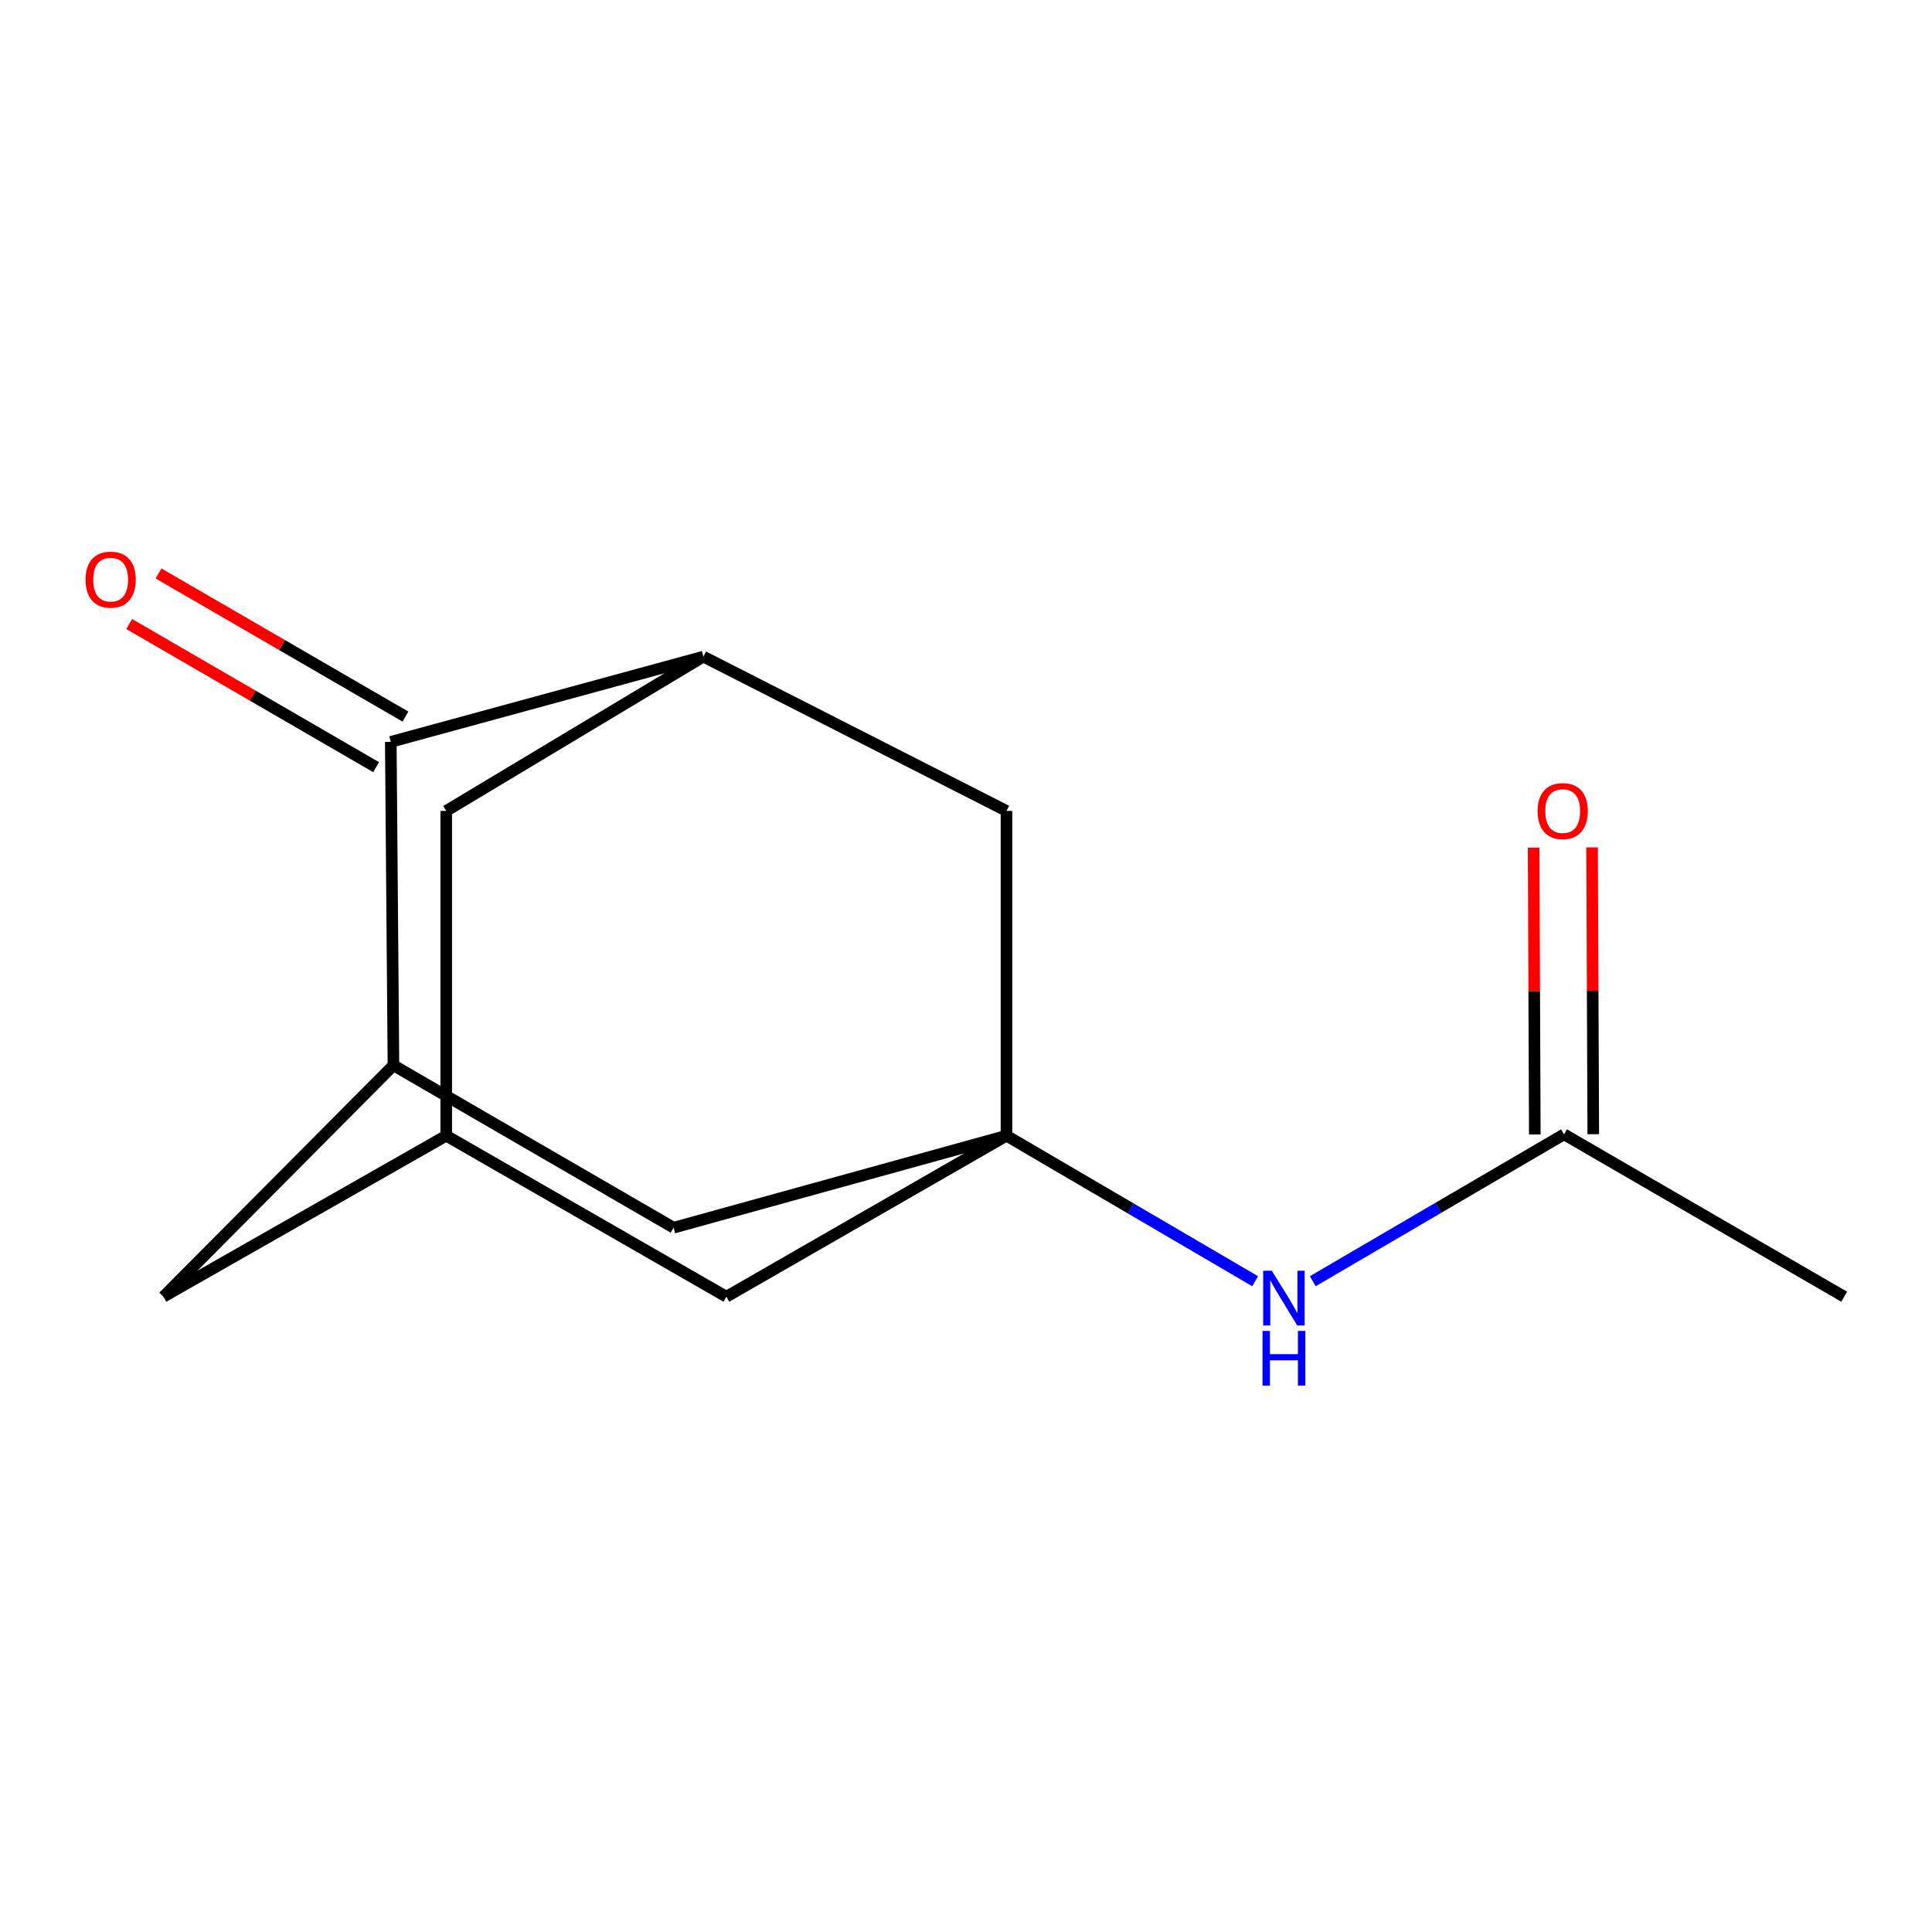 <?xml version='1.0' encoding='iso-8859-1'?>
<svg version='1.1' baseProfile='full'
              xmlns='http://www.w3.org/2000/svg'
                      xmlns:rdkit='http://www.rdkit.org/xml'
                      xmlns:xlink='http://www.w3.org/1999/xlink'
                  xml:space='preserve'
width='1000px' height='1000px' viewBox='0 0 1000 1000'>
<!-- END OF HEADER -->
<rect style='opacity:1.0;fill:#FFFFFF;stroke:none' width='1000' height='1000' x='0' y='0'> </rect>
<path class='bond-3' d='M 520.953,587.833 L 585.306,625.497' style='fill:none;fill-rule:evenodd;stroke:#000000;stroke-width:6px;stroke-linecap:butt;stroke-linejoin:miter;stroke-opacity:1' />
<path class='bond-3' d='M 585.306,625.497 L 649.659,663.162' style='fill:none;fill-rule:evenodd;stroke:#0000FF;stroke-width:6px;stroke-linecap:butt;stroke-linejoin:miter;stroke-opacity:1' />
<path class='bond-4' d='M 520.953,587.833 L 348.652,635.455' style='fill:none;fill-rule:evenodd;stroke:#000000;stroke-width:6px;stroke-linecap:butt;stroke-linejoin:miter;stroke-opacity:1' />
<path class='bond-5' d='M 520.953,587.833 L 520.953,419.735' style='fill:none;fill-rule:evenodd;stroke:#000000;stroke-width:6px;stroke-linecap:butt;stroke-linejoin:miter;stroke-opacity:1' />
<path class='bond-10' d='M 520.953,587.833 L 375.968,671.176' style='fill:none;fill-rule:evenodd;stroke:#000000;stroke-width:6px;stroke-linecap:butt;stroke-linejoin:miter;stroke-opacity:1' />
<path class='bond-0' d='M 202.272,383.997 L 364.067,339.871' style='fill:none;fill-rule:evenodd;stroke:#000000;stroke-width:6px;stroke-linecap:butt;stroke-linejoin:miter;stroke-opacity:1' />
<path class='bond-11' d='M 209.859,370.908 L 145.953,333.866' style='fill:none;fill-rule:evenodd;stroke:#000000;stroke-width:6px;stroke-linecap:butt;stroke-linejoin:miter;stroke-opacity:1' />
<path class='bond-11' d='M 145.953,333.866 L 82.048,296.823' style='fill:none;fill-rule:evenodd;stroke:#FF0000;stroke-width:6px;stroke-linecap:butt;stroke-linejoin:miter;stroke-opacity:1' />
<path class='bond-11' d='M 194.685,397.086 L 130.78,360.044' style='fill:none;fill-rule:evenodd;stroke:#000000;stroke-width:6px;stroke-linecap:butt;stroke-linejoin:miter;stroke-opacity:1' />
<path class='bond-11' d='M 130.78,360.044 L 66.874,323.001' style='fill:none;fill-rule:evenodd;stroke:#FF0000;stroke-width:6px;stroke-linecap:butt;stroke-linejoin:miter;stroke-opacity:1' />
<path class='bond-14' d='M 202.272,383.997 L 203.651,551.406' style='fill:none;fill-rule:evenodd;stroke:#000000;stroke-width:6px;stroke-linecap:butt;stroke-linejoin:miter;stroke-opacity:1' />
<path class='bond-1' d='M 203.651,551.406 L 348.652,635.455' style='fill:none;fill-rule:evenodd;stroke:#000000;stroke-width:6px;stroke-linecap:butt;stroke-linejoin:miter;stroke-opacity:1' />
<path class='bond-15' d='M 203.651,551.406 L 84.587,671.176' style='fill:none;fill-rule:evenodd;stroke:#000000;stroke-width:6px;stroke-linecap:butt;stroke-linejoin:miter;stroke-opacity:1' />
<path class='bond-2' d='M 364.067,339.871 L 520.953,419.735' style='fill:none;fill-rule:evenodd;stroke:#000000;stroke-width:6px;stroke-linecap:butt;stroke-linejoin:miter;stroke-opacity:1' />
<path class='bond-16' d='M 364.067,339.871 L 230.967,419.735' style='fill:none;fill-rule:evenodd;stroke:#000000;stroke-width:6px;stroke-linecap:butt;stroke-linejoin:miter;stroke-opacity:1' />
<path class='bond-7' d='M 679.498,663.149 L 744.521,625.138' style='fill:none;fill-rule:evenodd;stroke:#0000FF;stroke-width:6px;stroke-linecap:butt;stroke-linejoin:miter;stroke-opacity:1' />
<path class='bond-7' d='M 744.521,625.138 L 809.544,587.127' style='fill:none;fill-rule:evenodd;stroke:#000000;stroke-width:6px;stroke-linecap:butt;stroke-linejoin:miter;stroke-opacity:1' />
<path class='bond-6' d='M 230.967,587.833 L 375.968,671.176' style='fill:none;fill-rule:evenodd;stroke:#000000;stroke-width:6px;stroke-linecap:butt;stroke-linejoin:miter;stroke-opacity:1' />
<path class='bond-8' d='M 230.967,587.833 L 230.967,419.735' style='fill:none;fill-rule:evenodd;stroke:#000000;stroke-width:6px;stroke-linecap:butt;stroke-linejoin:miter;stroke-opacity:1' />
<path class='bond-9' d='M 230.967,587.833 L 84.587,671.176' style='fill:none;fill-rule:evenodd;stroke:#000000;stroke-width:6px;stroke-linecap:butt;stroke-linejoin:miter;stroke-opacity:1' />
<path class='bond-12' d='M 824.673,587.065 L 824.367,512.841' style='fill:none;fill-rule:evenodd;stroke:#000000;stroke-width:6px;stroke-linecap:butt;stroke-linejoin:miter;stroke-opacity:1' />
<path class='bond-12' d='M 824.367,512.841 L 824.061,438.617' style='fill:none;fill-rule:evenodd;stroke:#FF0000;stroke-width:6px;stroke-linecap:butt;stroke-linejoin:miter;stroke-opacity:1' />
<path class='bond-12' d='M 794.415,587.189 L 794.11,512.966' style='fill:none;fill-rule:evenodd;stroke:#000000;stroke-width:6px;stroke-linecap:butt;stroke-linejoin:miter;stroke-opacity:1' />
<path class='bond-12' d='M 794.11,512.966 L 793.804,438.742' style='fill:none;fill-rule:evenodd;stroke:#FF0000;stroke-width:6px;stroke-linecap:butt;stroke-linejoin:miter;stroke-opacity:1' />
<path class='bond-13' d='M 809.544,587.127 L 954.545,671.176' style='fill:none;fill-rule:evenodd;stroke:#000000;stroke-width:6px;stroke-linecap:butt;stroke-linejoin:miter;stroke-opacity:1' />
<path  class='atom-4' d='M 658.299 657.722
L 667.579 672.722
Q 668.499 674.202, 669.979 676.882
Q 671.459 679.562, 671.539 679.722
L 671.539 657.722
L 675.299 657.722
L 675.299 686.042
L 671.419 686.042
L 661.459 669.642
Q 660.299 667.722, 659.059 665.522
Q 657.859 663.322, 657.499 662.642
L 657.499 686.042
L 653.819 686.042
L 653.819 657.722
L 658.299 657.722
' fill='#0000FF'/>
<path  class='atom-4' d='M 653.479 688.874
L 657.319 688.874
L 657.319 700.914
L 671.799 700.914
L 671.799 688.874
L 675.639 688.874
L 675.639 717.194
L 671.799 717.194
L 671.799 704.114
L 657.319 704.114
L 657.319 717.194
L 653.479 717.194
L 653.479 688.874
' fill='#0000FF'/>
<path  class='atom-12' d='M 44.271 300.028
Q 44.271 293.228, 47.631 289.428
Q 50.991 285.628, 57.271 285.628
Q 63.551 285.628, 66.911 289.428
Q 70.271 293.228, 70.271 300.028
Q 70.271 306.908, 66.871 310.828
Q 63.471 314.708, 57.271 314.708
Q 51.031 314.708, 47.631 310.828
Q 44.271 306.948, 44.271 300.028
M 57.271 311.508
Q 61.591 311.508, 63.911 308.628
Q 66.271 305.708, 66.271 300.028
Q 66.271 294.468, 63.911 291.668
Q 61.591 288.828, 57.271 288.828
Q 52.951 288.828, 50.591 291.628
Q 48.271 294.428, 48.271 300.028
Q 48.271 305.748, 50.591 308.628
Q 52.951 311.508, 57.271 311.508
' fill='#FF0000'/>
<path  class='atom-13' d='M 795.855 419.815
Q 795.855 413.015, 799.215 409.215
Q 802.575 405.415, 808.855 405.415
Q 815.135 405.415, 818.495 409.215
Q 821.855 413.015, 821.855 419.815
Q 821.855 426.695, 818.455 430.615
Q 815.055 434.495, 808.855 434.495
Q 802.615 434.495, 799.215 430.615
Q 795.855 426.735, 795.855 419.815
M 808.855 431.295
Q 813.175 431.295, 815.495 428.415
Q 817.855 425.495, 817.855 419.815
Q 817.855 414.255, 815.495 411.455
Q 813.175 408.615, 808.855 408.615
Q 804.535 408.615, 802.175 411.415
Q 799.855 414.215, 799.855 419.815
Q 799.855 425.535, 802.175 428.415
Q 804.535 431.295, 808.855 431.295
' fill='#FF0000'/>
</svg>

